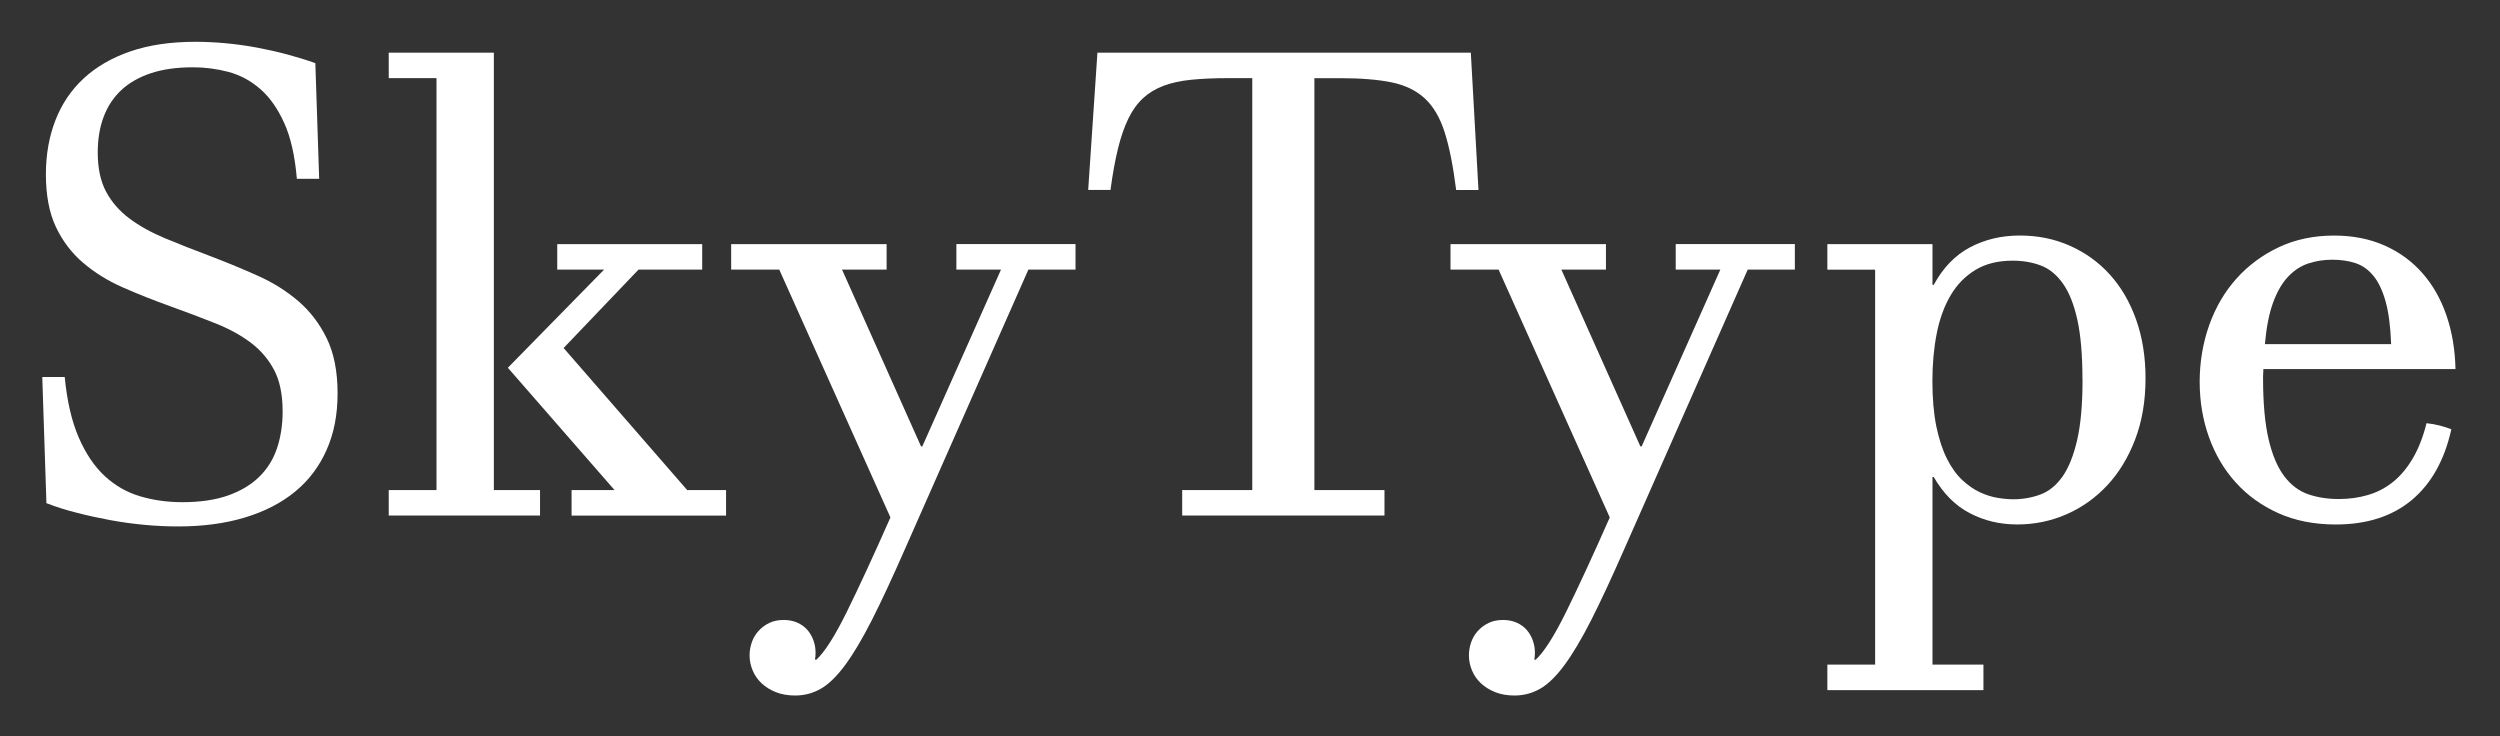 <?xml version="1.0" encoding="UTF-8"?>
<svg id="_レイヤー_1" data-name="レイヤー 1" xmlns="http://www.w3.org/2000/svg" viewBox="0 0 627.42 184.79">
  <rect x="0" y="0" width="627.42" height="184.79" fill="#333333" stroke="none"/>
  <defs>
    <style>
      .cls-1 {
        fill: #fff;
      }
    </style>
  </defs>
  <path class="cls-1" d="M10.65,94.61h5.59c.59,6.08,1.76,11.14,3.52,15.19,1.76,4.05,3.93,7.28,6.52,9.67,2.59,2.4,5.54,4.09,8.88,5.08,3.33.99,6.86,1.48,10.59,1.48,4.48,0,8.3-.56,11.47-1.68,3.17-1.12,5.78-2.68,7.83-4.68,2.05-2,3.54-4.4,4.48-7.2.93-2.8,1.4-5.88,1.4-9.23,0-4.16-.69-7.58-2.08-10.27-1.39-2.69-3.32-4.98-5.8-6.88-2.48-1.89-5.45-3.53-8.92-4.92-3.46-1.38-7.27-2.82-11.43-4.32-4.16-1.49-8.11-3.06-11.87-4.72-3.76-1.65-7.07-3.7-9.95-6.16-2.88-2.45-5.16-5.45-6.84-8.99-1.68-3.54-2.52-7.95-2.52-13.23,0-4.96.8-9.49,2.4-13.59,1.6-4.1,3.97-7.61,7.11-10.51,3.14-2.9,7.05-5.16,11.71-6.76,4.66-1.6,10.09-2.4,16.27-2.4,2.45,0,4.98.12,7.59.36,2.61.24,5.21.6,7.8,1.08,2.58.48,5.13,1.05,7.63,1.72,2.51.67,4.88,1.4,7.11,2.2l.96,29.02h-5.6c-.48-5.76-1.55-10.45-3.2-14.07-1.65-3.62-3.66-6.46-6.04-8.51-2.37-2.05-5.01-3.46-7.91-4.24-2.91-.77-5.88-1.16-8.92-1.16-4.05,0-7.57.49-10.55,1.48-2.98.99-5.46,2.4-7.43,4.24s-3.45,4.08-4.44,6.72c-.99,2.64-1.48,5.61-1.48,8.92,0,3.94.69,7.22,2.08,9.83,1.39,2.61,3.34,4.86,5.88,6.76,2.53,1.89,5.57,3.57,9.11,5.04,3.54,1.47,7.45,3,11.71,4.6,3.89,1.49,7.71,3.08,11.47,4.76,3.76,1.68,7.11,3.79,10.07,6.32,2.96,2.53,5.34,5.65,7.15,9.35,1.81,3.7,2.72,8.3,2.72,13.79s-.92,10.07-2.76,14.23c-1.84,4.16-4.48,7.65-7.92,10.47-3.44,2.83-7.63,4.98-12.59,6.48s-10.55,2.24-16.79,2.24c-2.72,0-5.53-.13-8.43-.4-2.91-.27-5.78-.67-8.64-1.2-2.85-.53-5.64-1.14-8.35-1.84-2.72-.69-5.25-1.49-7.59-2.4l-1.04-31.66Z"/>
  <path class="cls-1" d="M123.94,122.99h11.59v6.4h-37.97v-6.4h11.99V19.61h-11.99v-6.4h26.38v109.77ZM127.46,92.29l24.14-24.62h-11.75v-6.4h36.38v6.4h-15.99l-18.79,19.67,31.02,35.66h9.75v6.4h-38.77v-6.4h10.79l-26.78-30.7Z"/>
  <path class="cls-1" d="M251.21,67.66h-11.19v-6.4h29.9v6.4h-11.83l-30.86,69.87c-3.2,7.3-6.01,13.34-8.43,18.11-2.43,4.77-4.68,8.55-6.76,11.35-2.08,2.8-4.1,4.76-6.08,5.88s-4.1,1.68-6.4,1.68c-1.81,0-3.42-.28-4.84-.84-1.41-.56-2.61-1.31-3.6-2.24-.99-.93-1.73-2.01-2.24-3.24-.51-1.23-.76-2.48-.76-3.76,0-1.12.19-2.21.56-3.28.37-1.07.93-2.01,1.68-2.84.75-.83,1.64-1.49,2.68-2s2.25-.76,3.64-.76c1.28,0,2.42.23,3.44.68,1.01.45,1.85,1.07,2.52,1.84.67.77,1.17,1.65,1.52,2.64.35.99.52,2.01.52,3.08,0,.69-.05,1.25-.16,1.68l.32.08c2.08-1.87,4.62-5.85,7.64-11.95,3.01-6.1,6.68-14.03,10.99-23.78l-27.9-62.2h-12.07v-6.4h39.01v6.4h-11.19l19.83,44.37h.32l19.75-44.37Z"/>
  <path class="cls-1" d="M275.43,13.22h93.7l1.92,34.46h-5.6c-.75-5.97-1.71-10.79-2.88-14.47-1.17-3.68-2.84-6.52-4.99-8.51-2.16-2-4.95-3.34-8.36-4.04-3.41-.69-7.7-1.04-12.87-1.04h-6.48v103.37h17.59v6.4h-50.77v-6.4h17.59V19.61h-6.08c-3.46,0-6.53.13-9.19.4-2.67.27-4.99.77-6.99,1.52-2,.75-3.72,1.79-5.16,3.12-1.44,1.33-2.67,3.04-3.68,5.12-1.01,2.08-1.88,4.58-2.6,7.51-.72,2.93-1.35,6.4-1.88,10.39h-5.6l2.32-34.46Z"/>
  <path class="cls-1" d="M431.74,67.66h-11.19v-6.4h29.9v6.4h-11.83l-30.86,69.87c-3.2,7.3-6.01,13.34-8.43,18.11-2.43,4.77-4.68,8.55-6.76,11.35-2.08,2.8-4.1,4.76-6.08,5.88s-4.1,1.68-6.4,1.68c-1.81,0-3.42-.28-4.84-.84-1.41-.56-2.61-1.31-3.6-2.24-.99-.93-1.73-2.01-2.24-3.24-.51-1.23-.76-2.48-.76-3.76,0-1.12.19-2.21.56-3.28.37-1.07.93-2.01,1.68-2.84.75-.83,1.64-1.49,2.68-2s2.25-.76,3.64-.76c1.28,0,2.42.23,3.44.68,1.01.45,1.85,1.07,2.52,1.84.67.77,1.17,1.65,1.52,2.64.35.99.52,2.01.52,3.08,0,.69-.05,1.25-.16,1.68l.32.08c2.08-1.87,4.62-5.85,7.64-11.95,3.01-6.1,6.68-14.03,10.99-23.78l-27.9-62.2h-12.07v-6.4h39.01v6.4h-11.19l19.83,44.37h.32l19.75-44.37Z"/>
  <path class="cls-1" d="M484.98,71.5h.32c2.35-4.32,5.38-7.46,9.11-9.43,3.73-1.97,7.89-2.96,12.47-2.96s8.73.85,12.59,2.56c3.86,1.71,7.21,4.12,10.03,7.23,2.83,3.12,5.02,6.89,6.6,11.31,1.57,4.42,2.36,9.33,2.36,14.71,0,5.7-.87,10.82-2.6,15.35-1.73,4.53-4.06,8.37-6.99,11.51-2.93,3.15-6.34,5.57-10.23,7.28-3.89,1.71-8.02,2.56-12.39,2.56s-8.29-.95-11.91-2.84c-3.63-1.89-6.64-4.92-9.03-9.07h-.32v47.09h12.79v6.4h-39.17v-6.4h11.99v-99.13h-11.99v-6.4h26.38v10.23ZM522.63,95.24c0-6.13-.43-11.12-1.28-14.99-.85-3.86-2.07-6.9-3.64-9.11-1.57-2.21-3.42-3.72-5.56-4.52-2.13-.8-4.48-1.2-7.03-1.2-3.68,0-6.8.77-9.35,2.32-2.56,1.55-4.64,3.68-6.24,6.4-1.6,2.72-2.76,5.92-3.48,9.59-.72,3.68-1.08,7.65-1.08,11.91s.33,8.23,1,11.43c.67,3.2,1.56,5.9,2.68,8.11,1.12,2.21,2.4,3.98,3.84,5.32,1.44,1.33,2.9,2.35,4.4,3.04,1.49.69,2.96,1.16,4.4,1.4,1.44.24,2.75.36,3.92.36,2.45,0,4.74-.4,6.88-1.2s3.97-2.29,5.52-4.48c1.54-2.18,2.77-5.24,3.68-9.15.91-3.92,1.36-8.99,1.36-15.23Z"/>
  <path class="cls-1" d="M615.21,107.72c-1.71,7.73-5.01,13.64-9.91,17.75-4.9,4.1-11.27,6.16-19.11,6.16-5.38,0-10.18-.95-14.39-2.84-4.21-1.89-7.78-4.46-10.71-7.72-2.93-3.25-5.17-7.05-6.72-11.39-1.55-4.34-2.32-8.97-2.32-13.87s.8-9.75,2.4-14.23c1.6-4.48,3.88-8.37,6.84-11.67,2.96-3.3,6.5-5.93,10.63-7.87,4.13-1.95,8.75-2.92,13.87-2.92,4.69,0,8.9.83,12.63,2.48,3.73,1.65,6.9,3.96,9.51,6.92,2.61,2.96,4.62,6.49,6.04,10.59,1.41,4.1,2.17,8.61,2.28,13.51h-48.21c-.05.91-.08,1.51-.08,1.8v.52c0,6.29.47,11.41,1.4,15.35.93,3.95,2.24,7.02,3.92,9.23s3.68,3.72,6,4.52c2.32.8,4.89,1.2,7.71,1.2,2.61,0,5.08-.35,7.39-1.04,2.32-.69,4.41-1.8,6.28-3.32,1.86-1.52,3.5-3.49,4.92-5.92,1.41-2.42,2.55-5.34,3.4-8.75,1.06.11,2.13.29,3.2.56,1.06.27,2.08.59,3.04.96ZM600.1,86.37c-.16-4.42-.63-8.01-1.4-10.75-.77-2.74-1.8-4.89-3.08-6.44-1.28-1.55-2.79-2.6-4.52-3.16-1.73-.56-3.64-.84-5.72-.84-2.19,0-4.23.32-6.12.96-1.89.64-3.58,1.76-5.08,3.36-1.49,1.6-2.73,3.76-3.72,6.48-.99,2.72-1.67,6.18-2.04,10.39h31.66Z"/>
</svg>